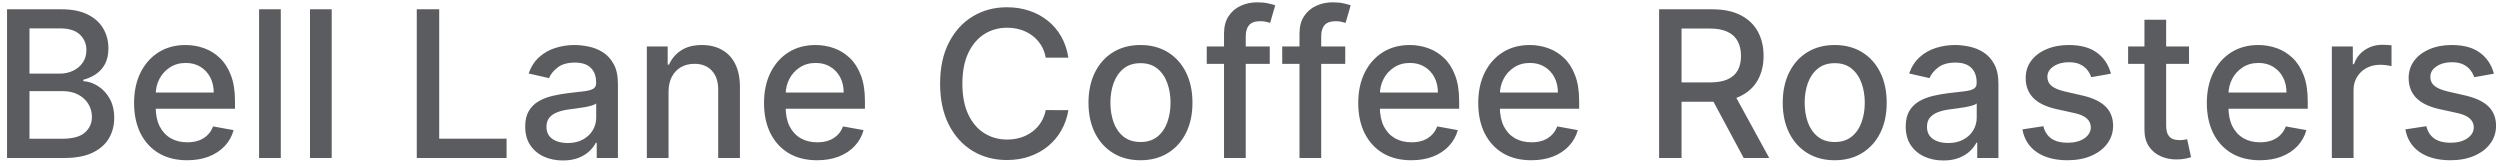 <svg xmlns="http://www.w3.org/2000/svg" fill="none" viewBox="0 0 269 18" height="18" width="269">
<path fill="#5B5C5F" d="M0.758 17V1H6.617C7.753 1 8.693 1.188 9.438 1.562C10.182 1.932 10.74 2.435 11.109 3.07C11.479 3.701 11.664 4.411 11.664 5.203C11.664 5.87 11.542 6.432 11.297 6.891C11.052 7.344 10.724 7.708 10.312 7.984C9.906 8.255 9.458 8.453 8.969 8.578V8.734C9.5 8.76 10.018 8.932 10.523 9.25C11.034 9.562 11.456 10.008 11.789 10.586C12.122 11.164 12.289 11.867 12.289 12.695C12.289 13.513 12.096 14.247 11.711 14.898C11.331 15.544 10.742 16.057 9.945 16.438C9.148 16.812 8.13 17 6.891 17H0.758ZM3.172 14.93H6.656C7.812 14.93 8.641 14.706 9.141 14.258C9.641 13.81 9.891 13.25 9.891 12.578C9.891 12.073 9.763 11.609 9.508 11.188C9.253 10.766 8.888 10.43 8.414 10.18C7.945 9.93 7.388 9.805 6.742 9.805H3.172V14.93ZM3.172 7.922H6.406C6.948 7.922 7.435 7.818 7.867 7.609C8.305 7.401 8.651 7.109 8.906 6.734C9.167 6.354 9.297 5.906 9.297 5.391C9.297 4.729 9.065 4.174 8.602 3.727C8.138 3.279 7.427 3.055 6.469 3.055H3.172V7.922ZM20.137 17.242C18.954 17.242 17.936 16.99 17.082 16.484C16.233 15.974 15.577 15.258 15.113 14.336C14.655 13.409 14.426 12.323 14.426 11.078C14.426 9.849 14.655 8.766 15.113 7.828C15.577 6.891 16.223 6.159 17.051 5.633C17.884 5.107 18.858 4.844 19.973 4.844C20.65 4.844 21.306 4.956 21.941 5.18C22.577 5.404 23.147 5.755 23.652 6.234C24.158 6.714 24.556 7.336 24.848 8.102C25.139 8.862 25.285 9.786 25.285 10.875V11.703H15.746V9.953H22.996C22.996 9.339 22.871 8.794 22.621 8.32C22.371 7.841 22.02 7.464 21.566 7.188C21.119 6.911 20.592 6.773 19.988 6.773C19.332 6.773 18.759 6.935 18.27 7.258C17.785 7.576 17.41 7.992 17.145 8.508C16.884 9.018 16.754 9.573 16.754 10.172V11.539C16.754 12.341 16.895 13.023 17.176 13.586C17.462 14.148 17.861 14.578 18.371 14.875C18.881 15.167 19.478 15.312 20.16 15.312C20.603 15.312 21.006 15.25 21.371 15.125C21.736 14.995 22.051 14.802 22.316 14.547C22.582 14.292 22.785 13.977 22.926 13.602L25.137 14C24.96 14.651 24.642 15.221 24.184 15.711C23.73 16.195 23.16 16.573 22.473 16.844C21.79 17.109 21.012 17.242 20.137 17.242ZM30.213 1V17H27.877V1H30.213ZM35.691 1V17H33.355V1H35.691ZM44.844 17V1H47.258V14.922H54.508V17H44.844ZM60.566 17.266C59.806 17.266 59.118 17.125 58.504 16.844C57.889 16.557 57.402 16.143 57.043 15.602C56.689 15.06 56.512 14.396 56.512 13.609C56.512 12.932 56.642 12.375 56.902 11.938C57.163 11.5 57.514 11.154 57.957 10.898C58.4 10.643 58.895 10.45 59.441 10.32C59.988 10.19 60.546 10.091 61.113 10.023C61.832 9.94 62.415 9.872 62.863 9.82C63.311 9.763 63.637 9.672 63.84 9.547C64.043 9.422 64.144 9.219 64.144 8.938V8.883C64.144 8.201 63.952 7.672 63.566 7.297C63.186 6.922 62.618 6.734 61.863 6.734C61.077 6.734 60.457 6.909 60.004 7.258C59.556 7.602 59.246 7.984 59.074 8.406L56.879 7.906C57.139 7.177 57.52 6.589 58.02 6.141C58.525 5.688 59.105 5.359 59.762 5.156C60.418 4.948 61.108 4.844 61.832 4.844C62.311 4.844 62.819 4.901 63.355 5.016C63.897 5.125 64.402 5.328 64.871 5.625C65.345 5.922 65.733 6.346 66.035 6.898C66.337 7.445 66.488 8.156 66.488 9.031V17H64.207V15.359H64.113C63.962 15.662 63.736 15.958 63.434 16.25C63.132 16.542 62.743 16.784 62.27 16.977C61.796 17.169 61.228 17.266 60.566 17.266ZM61.074 15.391C61.72 15.391 62.272 15.263 62.73 15.008C63.194 14.753 63.546 14.419 63.785 14.008C64.03 13.591 64.152 13.146 64.152 12.672V11.125C64.069 11.208 63.908 11.287 63.668 11.359C63.434 11.427 63.165 11.487 62.863 11.539C62.561 11.586 62.267 11.63 61.98 11.672C61.694 11.708 61.454 11.74 61.262 11.766C60.809 11.823 60.395 11.919 60.02 12.055C59.65 12.19 59.353 12.385 59.129 12.641C58.91 12.891 58.801 13.224 58.801 13.641C58.801 14.219 59.014 14.656 59.441 14.953C59.868 15.245 60.413 15.391 61.074 15.391ZM71.936 9.875V17H69.6V5H71.842V6.953H71.99C72.266 6.318 72.699 5.807 73.287 5.422C73.881 5.036 74.628 4.844 75.529 4.844C76.347 4.844 77.063 5.016 77.678 5.359C78.292 5.698 78.769 6.203 79.107 6.875C79.446 7.547 79.615 8.378 79.615 9.367V17H77.279V9.648C77.279 8.779 77.053 8.099 76.6 7.609C76.147 7.115 75.524 6.867 74.732 6.867C74.191 6.867 73.709 6.984 73.287 7.219C72.87 7.453 72.54 7.797 72.295 8.25C72.055 8.698 71.936 9.24 71.936 9.875ZM87.92 17.242C86.738 17.242 85.719 16.99 84.865 16.484C84.016 15.974 83.36 15.258 82.897 14.336C82.438 13.409 82.209 12.323 82.209 11.078C82.209 9.849 82.438 8.766 82.897 7.828C83.36 6.891 84.006 6.159 84.834 5.633C85.667 5.107 86.641 4.844 87.756 4.844C88.433 4.844 89.089 4.956 89.725 5.18C90.36 5.404 90.93 5.755 91.436 6.234C91.941 6.714 92.339 7.336 92.631 8.102C92.922 8.862 93.068 9.786 93.068 10.875V11.703H83.529V9.953H90.779C90.779 9.339 90.654 8.794 90.404 8.32C90.154 7.841 89.803 7.464 89.35 7.188C88.902 6.911 88.376 6.773 87.772 6.773C87.115 6.773 86.542 6.935 86.053 7.258C85.568 7.576 85.193 7.992 84.928 8.508C84.667 9.018 84.537 9.573 84.537 10.172V11.539C84.537 12.341 84.678 13.023 84.959 13.586C85.245 14.148 85.644 14.578 86.154 14.875C86.665 15.167 87.261 15.312 87.943 15.312C88.386 15.312 88.79 15.25 89.154 15.125C89.519 14.995 89.834 14.802 90.1 14.547C90.365 14.292 90.568 13.977 90.709 13.602L92.92 14C92.743 14.651 92.425 15.221 91.967 15.711C91.514 16.195 90.943 16.573 90.256 16.844C89.574 17.109 88.795 17.242 87.92 17.242ZM114.959 6.203H112.521C112.428 5.682 112.253 5.224 111.998 4.828C111.743 4.432 111.43 4.096 111.061 3.82C110.691 3.544 110.277 3.336 109.818 3.195C109.365 3.055 108.883 2.984 108.373 2.984C107.451 2.984 106.626 3.216 105.896 3.68C105.173 4.143 104.6 4.823 104.178 5.719C103.761 6.615 103.553 7.708 103.553 9C103.553 10.302 103.761 11.401 104.178 12.297C104.6 13.193 105.175 13.87 105.904 14.328C106.633 14.787 107.454 15.016 108.365 15.016C108.87 15.016 109.35 14.948 109.803 14.812C110.261 14.672 110.675 14.466 111.045 14.195C111.415 13.925 111.727 13.594 111.982 13.203C112.243 12.807 112.423 12.354 112.521 11.844L114.959 11.852C114.829 12.638 114.576 13.362 114.201 14.023C113.831 14.68 113.355 15.247 112.771 15.727C112.193 16.201 111.532 16.568 110.787 16.828C110.042 17.088 109.23 17.219 108.35 17.219C106.964 17.219 105.73 16.891 104.646 16.234C103.563 15.573 102.709 14.628 102.084 13.398C101.464 12.169 101.154 10.703 101.154 9C101.154 7.292 101.467 5.826 102.092 4.602C102.717 3.372 103.571 2.43 104.654 1.773C105.738 1.112 106.969 0.781 108.35 0.781C109.199 0.781 109.99 0.904 110.725 1.148C111.464 1.388 112.128 1.742 112.717 2.211C113.305 2.674 113.792 3.242 114.178 3.914C114.563 4.581 114.824 5.344 114.959 6.203ZM122.715 17.242C121.59 17.242 120.608 16.984 119.77 16.469C118.931 15.953 118.28 15.232 117.816 14.305C117.353 13.378 117.121 12.294 117.121 11.055C117.121 9.81 117.353 8.721 117.816 7.789C118.28 6.857 118.931 6.133 119.77 5.617C120.608 5.102 121.59 4.844 122.715 4.844C123.84 4.844 124.822 5.102 125.66 5.617C126.499 6.133 127.15 6.857 127.613 7.789C128.077 8.721 128.309 9.81 128.309 11.055C128.309 12.294 128.077 13.378 127.613 14.305C127.15 15.232 126.499 15.953 125.66 16.469C124.822 16.984 123.84 17.242 122.715 17.242ZM122.723 15.281C123.452 15.281 124.056 15.088 124.535 14.703C125.014 14.318 125.368 13.805 125.598 13.164C125.832 12.523 125.949 11.818 125.949 11.047C125.949 10.281 125.832 9.578 125.598 8.938C125.368 8.292 125.014 7.773 124.535 7.383C124.056 6.992 123.452 6.797 122.723 6.797C121.988 6.797 121.379 6.992 120.895 7.383C120.415 7.773 120.059 8.292 119.824 8.938C119.595 9.578 119.48 10.281 119.48 11.047C119.48 11.818 119.595 12.523 119.824 13.164C120.059 13.805 120.415 14.318 120.895 14.703C121.379 15.088 121.988 15.281 122.723 15.281ZM136.627 5V6.875H129.846V5H136.627ZM131.705 17V3.609C131.705 2.859 131.869 2.237 132.197 1.742C132.525 1.242 132.96 0.87 133.502 0.625C134.044 0.375 134.632 0.25 135.268 0.25C135.736 0.25 136.137 0.289 136.471 0.367C136.804 0.44 137.051 0.508 137.213 0.57L136.666 2.461C136.557 2.43 136.416 2.393 136.244 2.352C136.072 2.305 135.864 2.281 135.619 2.281C135.051 2.281 134.645 2.422 134.4 2.703C134.161 2.984 134.041 3.391 134.041 3.922V17H131.705ZM144.748 5V6.875H137.967V5H144.748ZM139.826 17V3.609C139.826 2.859 139.99 2.237 140.318 1.742C140.646 1.242 141.081 0.87 141.623 0.625C142.165 0.375 142.753 0.25 143.389 0.25C143.857 0.25 144.258 0.289 144.592 0.367C144.925 0.44 145.173 0.508 145.334 0.57L144.787 2.461C144.678 2.43 144.537 2.393 144.365 2.352C144.193 2.305 143.985 2.281 143.74 2.281C143.173 2.281 142.766 2.422 142.521 2.703C142.282 2.984 142.162 3.391 142.162 3.922V17H139.826ZM151.857 17.242C150.675 17.242 149.657 16.99 148.803 16.484C147.954 15.974 147.298 15.258 146.834 14.336C146.376 13.409 146.146 12.323 146.146 11.078C146.146 9.849 146.376 8.766 146.834 7.828C147.298 6.891 147.943 6.159 148.771 5.633C149.605 5.107 150.579 4.844 151.693 4.844C152.37 4.844 153.027 4.956 153.662 5.18C154.298 5.404 154.868 5.755 155.373 6.234C155.878 6.714 156.277 7.336 156.568 8.102C156.86 8.862 157.006 9.786 157.006 10.875V11.703H147.467V9.953H154.717C154.717 9.339 154.592 8.794 154.342 8.32C154.092 7.841 153.74 7.464 153.287 7.188C152.839 6.911 152.313 6.773 151.709 6.773C151.053 6.773 150.48 6.935 149.99 7.258C149.506 7.576 149.131 7.992 148.865 8.508C148.605 9.018 148.475 9.573 148.475 10.172V11.539C148.475 12.341 148.615 13.023 148.896 13.586C149.183 14.148 149.581 14.578 150.092 14.875C150.602 15.167 151.199 15.312 151.881 15.312C152.324 15.312 152.727 15.25 153.092 15.125C153.456 14.995 153.771 14.802 154.037 14.547C154.303 14.292 154.506 13.977 154.646 13.602L156.857 14C156.68 14.651 156.363 15.221 155.904 15.711C155.451 16.195 154.881 16.573 154.193 16.844C153.511 17.109 152.732 17.242 151.857 17.242ZM164.77 17.242C163.587 17.242 162.569 16.99 161.715 16.484C160.866 15.974 160.21 15.258 159.746 14.336C159.288 13.409 159.059 12.323 159.059 11.078C159.059 9.849 159.288 8.766 159.746 7.828C160.21 6.891 160.855 6.159 161.684 5.633C162.517 5.107 163.491 4.844 164.605 4.844C165.283 4.844 165.939 4.956 166.574 5.18C167.21 5.404 167.78 5.755 168.285 6.234C168.79 6.714 169.189 7.336 169.48 8.102C169.772 8.862 169.918 9.786 169.918 10.875V11.703H160.379V9.953H167.629C167.629 9.339 167.504 8.794 167.254 8.32C167.004 7.841 166.652 7.464 166.199 7.188C165.751 6.911 165.225 6.773 164.621 6.773C163.965 6.773 163.392 6.935 162.902 7.258C162.418 7.576 162.043 7.992 161.777 8.508C161.517 9.018 161.387 9.573 161.387 10.172V11.539C161.387 12.341 161.527 13.023 161.809 13.586C162.095 14.148 162.493 14.578 163.004 14.875C163.514 15.167 164.111 15.312 164.793 15.312C165.236 15.312 165.639 15.25 166.004 15.125C166.368 14.995 166.684 14.802 166.949 14.547C167.215 14.292 167.418 13.977 167.559 13.602L169.77 14C169.592 14.651 169.275 15.221 168.816 15.711C168.363 16.195 167.793 16.573 167.105 16.844C166.423 17.109 165.645 17.242 164.77 17.242ZM178.52 17V1H184.223C185.462 1 186.491 1.214 187.309 1.641C188.132 2.068 188.746 2.659 189.152 3.414C189.559 4.164 189.762 5.031 189.762 6.016C189.762 6.995 189.556 7.857 189.145 8.602C188.738 9.341 188.124 9.917 187.301 10.328C186.483 10.74 185.454 10.945 184.215 10.945H179.895V8.867H183.996C184.777 8.867 185.413 8.755 185.902 8.531C186.397 8.307 186.759 7.982 186.988 7.555C187.217 7.128 187.332 6.615 187.332 6.016C187.332 5.411 187.215 4.888 186.98 4.445C186.751 4.003 186.389 3.664 185.895 3.43C185.405 3.19 184.762 3.07 183.965 3.07H180.934V17H178.52ZM186.418 9.781L190.371 17H187.621L183.746 9.781H186.418ZM197.416 17.242C196.291 17.242 195.309 16.984 194.471 16.469C193.632 15.953 192.981 15.232 192.518 14.305C192.054 13.378 191.822 12.294 191.822 11.055C191.822 9.81 192.054 8.721 192.518 7.789C192.981 6.857 193.632 6.133 194.471 5.617C195.309 5.102 196.291 4.844 197.416 4.844C198.541 4.844 199.523 5.102 200.361 5.617C201.2 6.133 201.851 6.857 202.314 7.789C202.778 8.721 203.01 9.81 203.01 11.055C203.01 12.294 202.778 13.378 202.314 14.305C201.851 15.232 201.2 15.953 200.361 16.469C199.523 16.984 198.541 17.242 197.416 17.242ZM197.424 15.281C198.153 15.281 198.757 15.088 199.236 14.703C199.715 14.318 200.07 13.805 200.299 13.164C200.533 12.523 200.65 11.818 200.65 11.047C200.65 10.281 200.533 9.578 200.299 8.938C200.07 8.292 199.715 7.773 199.236 7.383C198.757 6.992 198.153 6.797 197.424 6.797C196.689 6.797 196.08 6.992 195.596 7.383C195.117 7.773 194.76 8.292 194.525 8.938C194.296 9.578 194.182 10.281 194.182 11.047C194.182 11.818 194.296 12.523 194.525 13.164C194.76 13.805 195.117 14.318 195.596 14.703C196.08 15.088 196.689 15.281 197.424 15.281ZM209.109 17.266C208.349 17.266 207.661 17.125 207.047 16.844C206.432 16.557 205.945 16.143 205.586 15.602C205.232 15.06 205.055 14.396 205.055 13.609C205.055 12.932 205.185 12.375 205.445 11.938C205.706 11.5 206.057 11.154 206.5 10.898C206.943 10.643 207.438 10.45 207.984 10.32C208.531 10.19 209.089 10.091 209.656 10.023C210.375 9.94 210.958 9.872 211.406 9.82C211.854 9.763 212.18 9.672 212.383 9.547C212.586 9.422 212.688 9.219 212.688 8.938V8.883C212.688 8.201 212.495 7.672 212.109 7.297C211.729 6.922 211.161 6.734 210.406 6.734C209.62 6.734 209 6.909 208.547 7.258C208.099 7.602 207.789 7.984 207.617 8.406L205.422 7.906C205.682 7.177 206.063 6.589 206.563 6.141C207.068 5.688 207.648 5.359 208.305 5.156C208.961 4.948 209.651 4.844 210.375 4.844C210.854 4.844 211.362 4.901 211.898 5.016C212.44 5.125 212.945 5.328 213.414 5.625C213.888 5.922 214.276 6.346 214.578 6.898C214.88 7.445 215.031 8.156 215.031 9.031V17H212.75V15.359H212.656C212.505 15.662 212.279 15.958 211.977 16.25C211.674 16.542 211.286 16.784 210.812 16.977C210.339 17.169 209.771 17.266 209.109 17.266ZM209.617 15.391C210.263 15.391 210.815 15.263 211.273 15.008C211.737 14.753 212.089 14.419 212.328 14.008C212.573 13.591 212.695 13.146 212.695 12.672V11.125C212.612 11.208 212.451 11.287 212.211 11.359C211.977 11.427 211.708 11.487 211.406 11.539C211.104 11.586 210.81 11.63 210.523 11.672C210.237 11.708 209.997 11.74 209.805 11.766C209.352 11.823 208.938 11.919 208.563 12.055C208.193 12.19 207.896 12.385 207.672 12.641C207.453 12.891 207.344 13.224 207.344 13.641C207.344 14.219 207.557 14.656 207.984 14.953C208.411 15.245 208.956 15.391 209.617 15.391ZM227.135 7.93L225.018 8.305C224.929 8.034 224.788 7.776 224.596 7.531C224.408 7.286 224.153 7.086 223.83 6.93C223.507 6.773 223.104 6.695 222.619 6.695C221.958 6.695 221.406 6.844 220.963 7.141C220.52 7.432 220.299 7.81 220.299 8.273C220.299 8.674 220.447 8.997 220.744 9.242C221.041 9.487 221.52 9.688 222.182 9.844L224.088 10.281C225.192 10.537 226.015 10.93 226.557 11.461C227.098 11.992 227.369 12.682 227.369 13.531C227.369 14.25 227.161 14.891 226.744 15.453C226.333 16.01 225.757 16.448 225.018 16.766C224.283 17.083 223.432 17.242 222.463 17.242C221.119 17.242 220.023 16.956 219.174 16.383C218.325 15.805 217.804 14.984 217.611 13.922L219.869 13.578C220.01 14.167 220.299 14.612 220.736 14.914C221.174 15.211 221.744 15.359 222.447 15.359C223.213 15.359 223.825 15.2 224.283 14.883C224.742 14.56 224.971 14.167 224.971 13.703C224.971 13.328 224.83 13.013 224.549 12.758C224.273 12.503 223.848 12.31 223.275 12.18L221.244 11.734C220.124 11.479 219.296 11.073 218.76 10.516C218.229 9.958 217.963 9.253 217.963 8.398C217.963 7.69 218.161 7.07 218.557 6.539C218.952 6.008 219.499 5.594 220.197 5.297C220.895 4.995 221.695 4.844 222.596 4.844C223.893 4.844 224.913 5.125 225.658 5.688C226.403 6.245 226.895 6.992 227.135 7.93ZM235.539 5V6.875H228.984V5H235.539ZM230.742 2.125H233.078V13.477C233.078 13.93 233.146 14.271 233.281 14.5C233.417 14.724 233.591 14.878 233.805 14.961C234.023 15.039 234.26 15.078 234.516 15.078C234.703 15.078 234.867 15.065 235.008 15.039C235.148 15.013 235.258 14.992 235.336 14.977L235.758 16.906C235.622 16.958 235.43 17.01 235.18 17.062C234.93 17.12 234.617 17.151 234.242 17.156C233.628 17.167 233.055 17.057 232.523 16.828C231.992 16.599 231.563 16.245 231.234 15.766C230.906 15.287 230.742 14.685 230.742 13.961V2.125ZM243.166 17.242C241.984 17.242 240.965 16.99 240.111 16.484C239.262 15.974 238.606 15.258 238.143 14.336C237.684 13.409 237.455 12.323 237.455 11.078C237.455 9.849 237.684 8.766 238.143 7.828C238.606 6.891 239.252 6.159 240.08 5.633C240.913 5.107 241.887 4.844 243.002 4.844C243.679 4.844 244.335 4.956 244.971 5.18C245.606 5.404 246.176 5.755 246.682 6.234C247.187 6.714 247.585 7.336 247.877 8.102C248.169 8.862 248.314 9.786 248.314 10.875V11.703H238.775V9.953H246.025C246.025 9.339 245.9 8.794 245.65 8.32C245.4 7.841 245.049 7.464 244.596 7.188C244.148 6.911 243.622 6.773 243.018 6.773C242.361 6.773 241.788 6.935 241.299 7.258C240.814 7.576 240.439 7.992 240.174 8.508C239.913 9.018 239.783 9.573 239.783 10.172V11.539C239.783 12.341 239.924 13.023 240.205 13.586C240.492 14.148 240.89 14.578 241.4 14.875C241.911 15.167 242.507 15.312 243.189 15.312C243.632 15.312 244.036 15.25 244.4 15.125C244.765 14.995 245.08 14.802 245.346 14.547C245.611 14.292 245.814 13.977 245.955 13.602L248.166 14C247.989 14.651 247.671 15.221 247.213 15.711C246.76 16.195 246.189 16.573 245.502 16.844C244.82 17.109 244.041 17.242 243.166 17.242ZM250.906 17V5H253.164V6.906H253.289C253.508 6.26 253.893 5.753 254.445 5.383C255.003 5.008 255.633 4.82 256.336 4.82C256.482 4.82 256.654 4.826 256.852 4.836C257.055 4.846 257.214 4.859 257.328 4.875V7.109C257.234 7.083 257.068 7.055 256.828 7.023C256.589 6.987 256.349 6.969 256.109 6.969C255.557 6.969 255.065 7.086 254.633 7.32C254.206 7.549 253.867 7.87 253.617 8.281C253.367 8.688 253.242 9.151 253.242 9.672V17H250.906ZM268.342 7.93L266.225 8.305C266.136 8.034 265.995 7.776 265.803 7.531C265.615 7.286 265.36 7.086 265.037 6.93C264.714 6.773 264.311 6.695 263.826 6.695C263.165 6.695 262.613 6.844 262.17 7.141C261.727 7.432 261.506 7.81 261.506 8.273C261.506 8.674 261.654 8.997 261.951 9.242C262.248 9.487 262.727 9.688 263.389 9.844L265.295 10.281C266.399 10.537 267.222 10.93 267.764 11.461C268.305 11.992 268.576 12.682 268.576 13.531C268.576 14.25 268.368 14.891 267.951 15.453C267.54 16.01 266.964 16.448 266.225 16.766C265.49 17.083 264.639 17.242 263.67 17.242C262.326 17.242 261.23 16.956 260.381 16.383C259.532 15.805 259.011 14.984 258.818 13.922L261.076 13.578C261.217 14.167 261.506 14.612 261.943 14.914C262.381 15.211 262.951 15.359 263.654 15.359C264.42 15.359 265.032 15.2 265.49 14.883C265.949 14.56 266.178 14.167 266.178 13.703C266.178 13.328 266.037 13.013 265.756 12.758C265.48 12.503 265.055 12.31 264.482 12.18L262.451 11.734C261.331 11.479 260.503 11.073 259.967 10.516C259.436 9.958 259.17 9.253 259.17 8.398C259.17 7.69 259.368 7.07 259.764 6.539C260.16 6.008 260.706 5.594 261.404 5.297C262.102 4.995 262.902 4.844 263.803 4.844C265.1 4.844 266.12 5.125 266.865 5.688C267.61 6.245 268.102 6.992 268.342 7.93Z"></path>
</svg>
